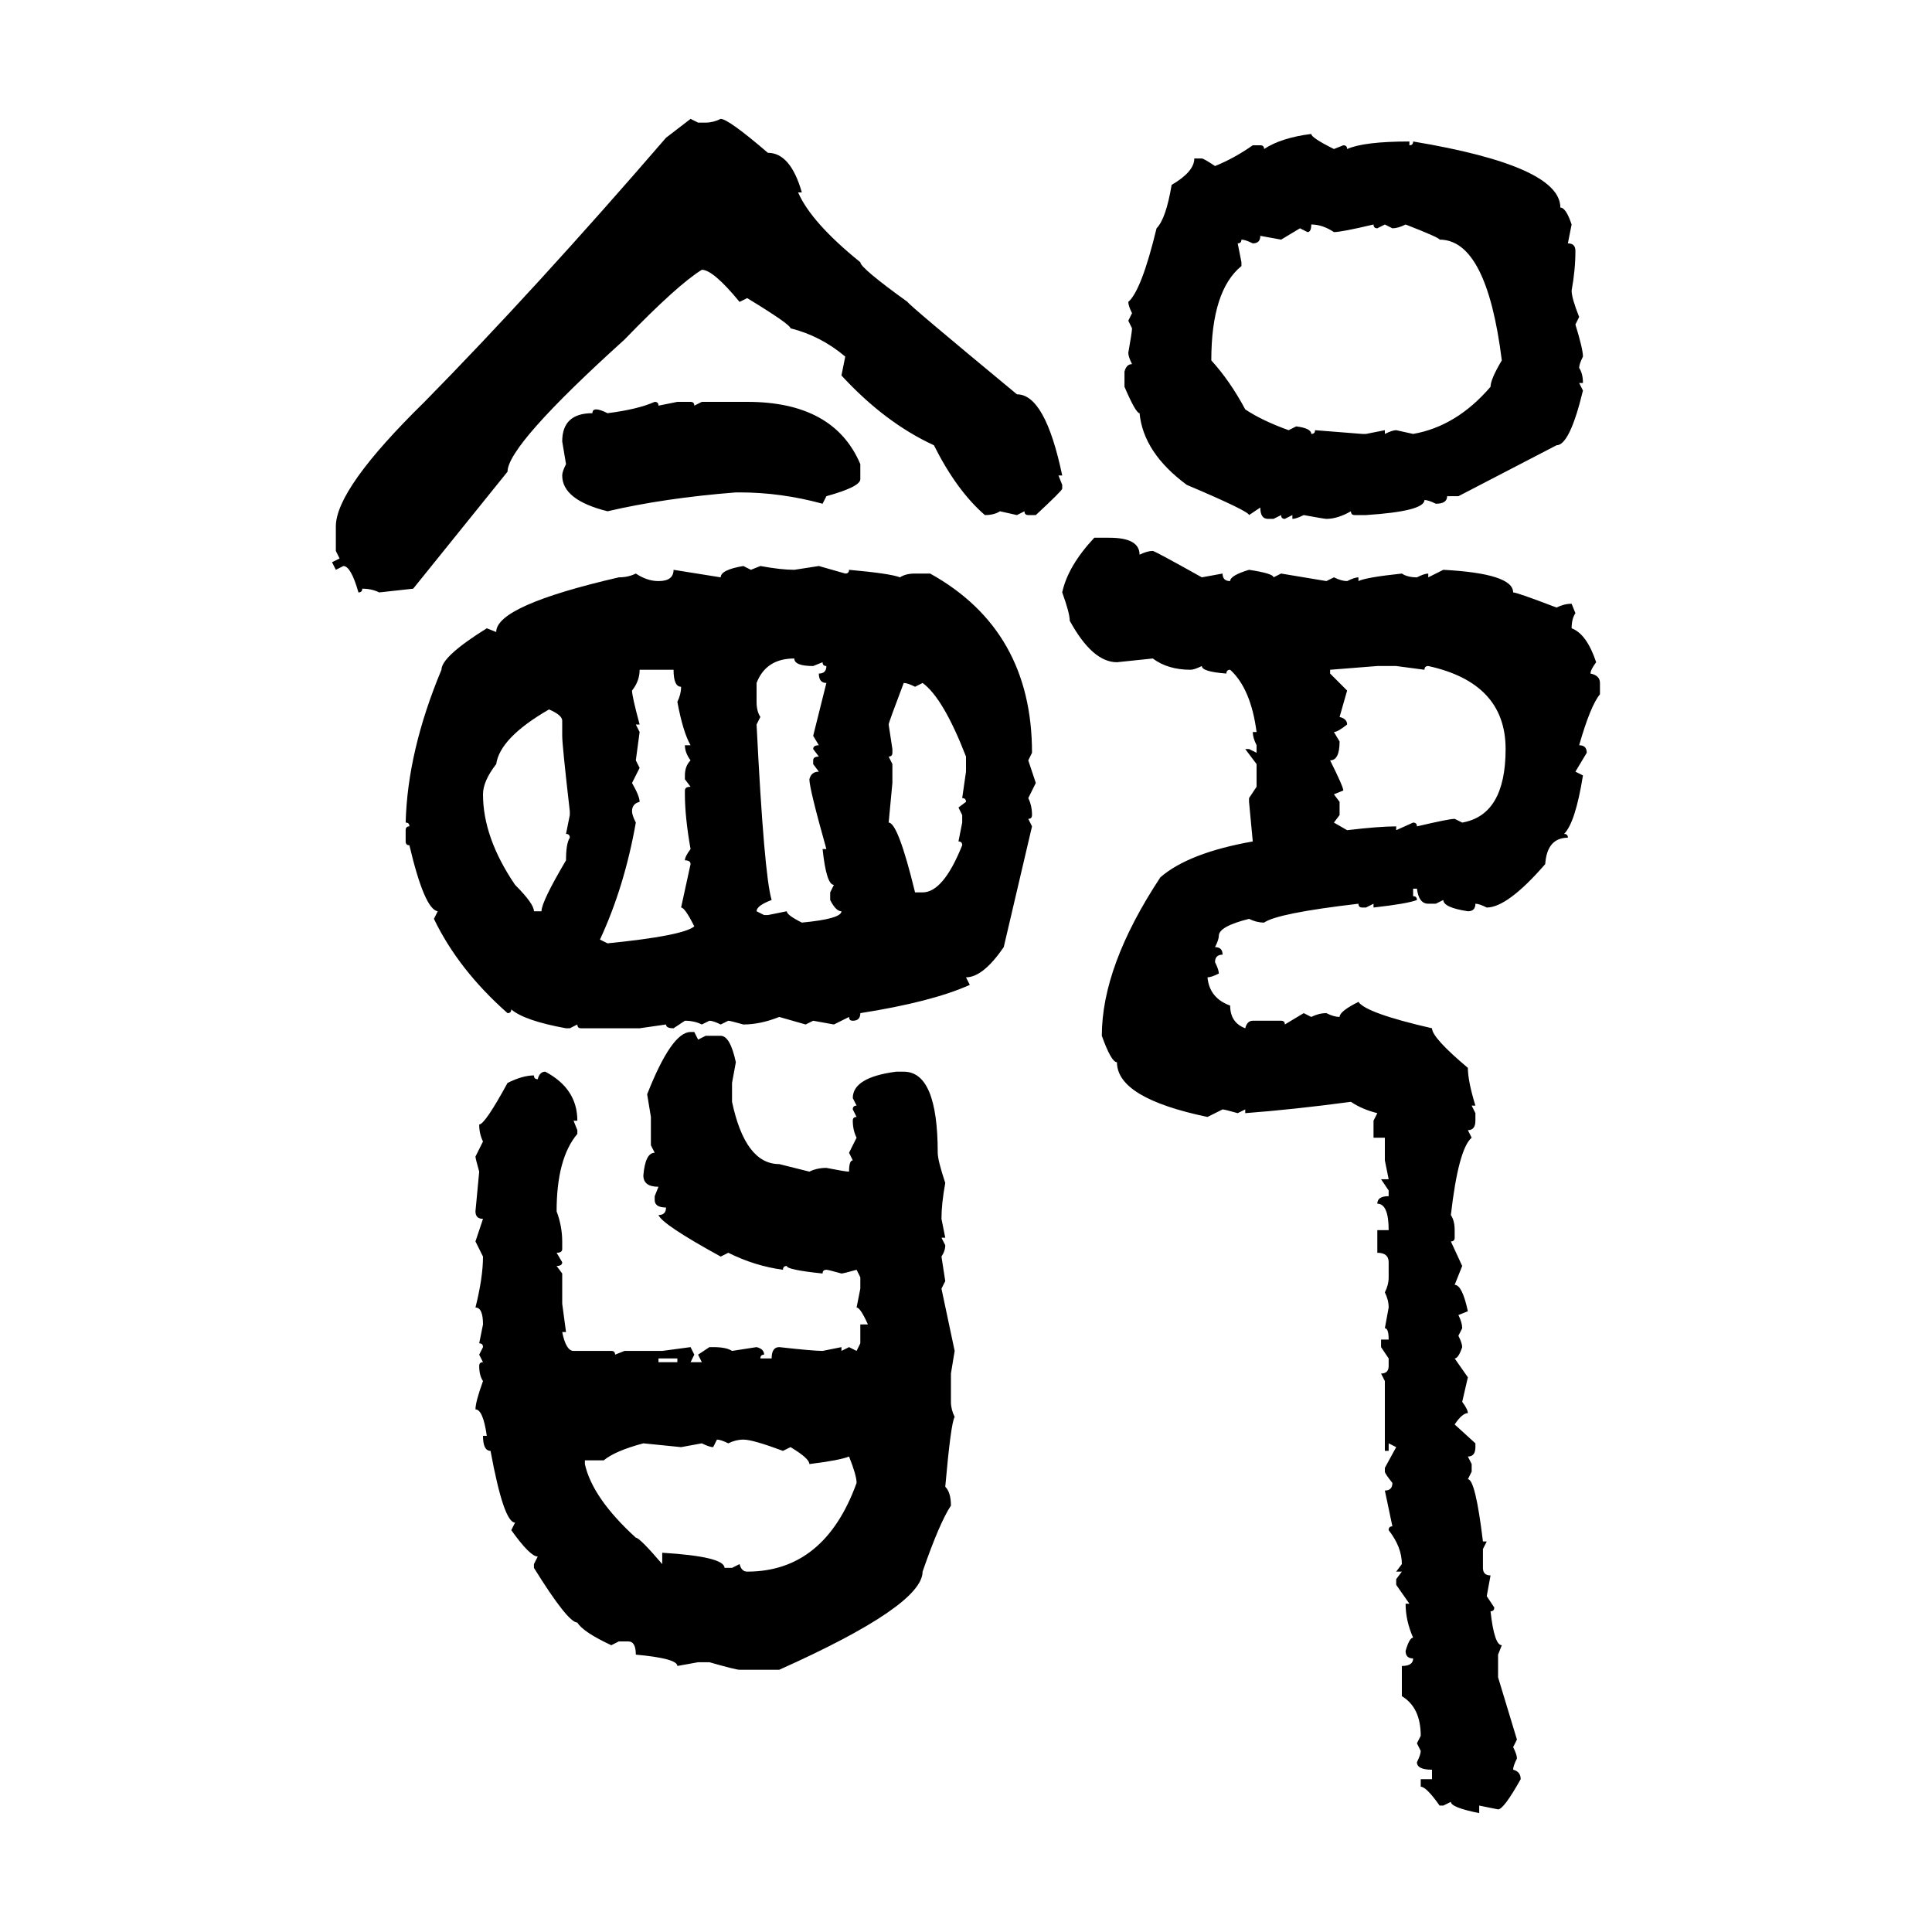 <svg xmlns="http://www.w3.org/2000/svg" xmlns:xlink="http://www.w3.org/1999/xlink" width="300" height="300"><path d="M103.42 21.39L107.23 18.46L108.40 19.04L109.57 19.04Q110.74 19.04 111.91 18.46L111.91 18.46Q113.09 18.46 119.24 23.73L119.24 23.73Q122.75 23.73 124.51 29.88L124.51 29.88L123.93 29.88Q125.98 34.57 133.59 40.72L133.59 40.72Q133.59 41.60 140.92 46.88L140.92 46.88Q140.92 47.17 157.91 61.23L157.91 61.23Q162.30 61.23 164.94 73.83L164.94 73.83L164.36 73.83L164.94 75.29L164.94 75.88Q164.94 76.17 160.84 79.98L160.84 79.98L159.67 79.98Q159.08 79.98 159.08 79.39L159.08 79.39L157.91 79.98L155.27 79.39Q154.39 79.98 152.93 79.98L152.93 79.98Q148.54 76.17 145.02 69.14L145.02 69.14Q137.40 65.63 130.66 58.30L130.66 58.30L131.25 55.37Q127.44 52.15 122.75 50.98L122.75 50.98Q122.75 50.39 116.02 46.29L116.02 46.29L114.84 46.88Q110.74 41.89 108.98 41.89L108.98 41.89Q105.18 44.24 96.97 52.73L96.97 52.73Q78.81 69.14 78.81 73.24L78.81 73.24L64.16 91.41L58.89 91.99Q57.71 91.41 56.25 91.41L56.25 91.41Q56.25 91.99 55.66 91.99L55.66 91.99Q54.49 87.89 53.32 87.89L53.32 87.89L52.15 88.48L51.56 87.30L52.73 86.72L52.15 85.55L52.15 81.74Q52.15 75.88 65.92 62.40L65.92 62.40Q83.20 44.82 103.42 21.39L103.42 21.39ZM203.61 20.80L203.61 20.80Q203.61 21.39 207.13 23.14L207.13 23.14L208.59 22.56Q209.18 22.56 209.18 23.14L209.18 23.14Q211.82 21.97 218.85 21.97L218.85 21.97L218.85 22.56Q219.43 22.56 219.43 21.97L219.43 21.97Q242.29 25.78 242.29 32.23L242.29 32.23Q243.16 32.23 244.04 34.86L244.04 34.86L243.46 37.79Q244.63 37.79 244.63 38.96L244.63 38.96Q244.63 41.89 244.04 45.12L244.04 45.12Q244.04 46.29 245.21 49.22L245.21 49.22L244.63 50.39Q245.80 54.20 245.80 55.37L245.80 55.37Q245.21 56.54 245.21 57.13L245.21 57.13Q245.80 58.01 245.80 59.47L245.80 59.47L245.21 59.47L245.80 60.64Q243.75 69.14 241.70 69.14L241.70 69.14L226.46 77.05L224.71 77.05Q224.71 78.22 222.95 78.22L222.95 78.22Q221.78 77.64 221.19 77.64L221.19 77.64Q221.19 79.39 212.11 79.98L212.11 79.98L210.35 79.98Q209.77 79.98 209.77 79.39L209.77 79.39Q207.71 80.57 205.96 80.57L205.96 80.57Q205.66 80.57 202.44 79.98L202.44 79.98Q201.27 80.57 200.68 80.57L200.68 80.57L200.68 79.98L199.51 80.57Q198.93 80.57 198.93 79.98L198.93 79.98L197.75 80.57L196.88 80.57Q195.70 80.57 195.70 78.81L195.70 78.81L193.95 79.98Q193.95 79.39 184.28 75.29L184.28 75.29Q177.54 70.31 176.95 64.16L176.95 64.16Q176.37 64.16 174.61 60.06L174.61 60.06L174.61 57.71Q174.90 56.54 175.78 56.54L175.78 56.54Q175.20 55.37 175.20 54.79L175.20 54.79Q175.78 51.56 175.78 50.98L175.78 50.98L175.20 49.80L175.78 48.63Q175.20 47.46 175.20 46.88L175.20 46.88Q177.25 45.12 179.59 35.45L179.59 35.45Q181.05 33.98 181.93 28.71L181.93 28.71Q185.45 26.66 185.45 24.61L185.45 24.61L186.62 24.61Q186.91 24.61 188.67 25.78L188.67 25.78Q191.60 24.61 194.53 22.56L194.53 22.56L195.70 22.56Q196.29 22.56 196.29 23.14L196.29 23.14Q198.93 21.39 203.61 20.80ZM203.61 34.86L203.61 34.86Q203.61 36.04 203.03 36.04L203.03 36.04L201.86 35.45L198.93 37.21L195.70 36.62Q195.70 37.79 194.53 37.79L194.53 37.79Q193.36 37.21 192.77 37.21L192.77 37.21Q192.77 37.79 192.19 37.79L192.19 37.79L192.77 40.72L192.77 41.31Q188.09 45.12 188.09 55.96L188.09 55.96Q191.02 59.18 193.36 63.57L193.36 63.57Q196.00 65.33 200.10 66.80L200.10 66.80L201.27 66.21Q203.61 66.50 203.61 67.38L203.61 67.38Q204.20 67.38 204.20 66.80L204.20 66.80L211.52 67.38L212.11 67.38L215.04 66.80L215.04 67.38Q216.21 66.80 216.80 66.80L216.80 66.80L219.43 67.38Q226.17 66.21 231.45 60.06L231.45 60.06Q231.45 58.89 233.20 55.96L233.20 55.96Q230.86 37.21 223.54 37.21L223.54 37.21Q223.54 36.91 218.26 34.86L218.26 34.86Q217.09 35.45 216.21 35.45L216.21 35.45L215.04 34.86L213.87 35.45Q213.28 35.45 213.28 34.86L213.28 34.86Q208.30 36.04 207.13 36.04L207.13 36.04Q205.37 34.86 203.61 34.86ZM101.66 62.40L101.66 62.40Q102.25 62.40 102.25 62.99L102.25 62.99L105.18 62.40L107.23 62.40Q107.81 62.40 107.81 62.99L107.81 62.99L108.98 62.40L116.02 62.40Q129.49 62.40 133.59 72.07L133.59 72.07L133.59 74.41Q133.59 75.59 128.32 77.05L128.32 77.05L127.73 78.22Q121.29 76.46 114.84 76.46L114.84 76.46L114.26 76.46Q103.13 77.34 94.34 79.39L94.34 79.39Q87.30 77.64 87.30 73.83L87.30 73.83Q87.30 73.24 87.89 72.07L87.89 72.07L87.30 68.55Q87.30 64.16 91.99 64.16L91.99 64.16Q91.99 63.57 92.58 63.57L92.58 63.57Q93.16 63.57 94.34 64.16L94.34 64.16Q99.02 63.57 101.66 62.40ZM169.92 83.50L169.92 83.50L172.27 83.50Q176.95 83.50 176.95 86.13L176.95 86.13Q178.13 85.55 179.00 85.55L179.00 85.55Q179.30 85.55 186.62 89.65L186.62 89.65L189.84 89.06Q189.84 90.23 191.02 90.23L191.02 90.23Q191.02 89.36 193.95 88.48L193.95 88.48Q197.75 89.06 197.75 89.65L197.75 89.65L198.93 89.06L205.96 90.23L207.13 89.65Q208.30 90.23 209.18 90.23L209.18 90.23Q210.35 89.65 210.94 89.65L210.94 89.65L210.94 90.23Q212.11 89.65 217.68 89.06L217.68 89.06Q218.55 89.65 220.02 89.65L220.02 89.65Q221.19 89.06 221.78 89.06L221.78 89.06L221.78 89.65L224.12 88.48Q234.96 89.06 234.96 91.99L234.96 91.99Q235.55 91.99 241.70 94.34L241.70 94.34Q242.87 93.75 244.04 93.75L244.04 93.75L244.63 95.21Q244.04 96.09 244.04 97.56L244.04 97.56Q246.39 98.44 247.85 102.83L247.85 102.83Q246.97 104.00 246.97 104.59L246.97 104.59Q248.44 104.88 248.44 106.05L248.44 106.05L248.44 107.81Q246.97 109.57 245.21 115.72L245.21 115.72Q246.39 115.72 246.39 116.89L246.39 116.89L244.63 119.82L245.80 120.41Q244.63 127.73 242.87 129.49L242.87 129.49Q243.46 129.49 243.46 130.08L243.46 130.08Q240.23 130.08 239.94 134.18L239.94 134.18Q234.08 140.92 230.86 140.92L230.86 140.92Q229.69 140.33 229.10 140.33L229.10 140.33Q229.10 141.50 227.93 141.50L227.93 141.50Q224.12 140.92 224.12 139.75L224.12 139.75L222.95 140.33L221.78 140.33Q220.31 140.33 220.02 137.99L220.02 137.99L219.43 137.99L219.43 139.16Q220.02 139.16 220.02 139.75L220.02 139.75Q218.55 140.33 213.28 140.92L213.28 140.92L213.28 140.33L212.11 140.92L211.52 140.92Q210.94 140.92 210.94 140.33L210.94 140.33Q198.34 141.80 196.29 143.26L196.29 143.26Q195.12 143.26 193.95 142.68L193.95 142.68Q189.26 143.85 189.26 145.31L189.26 145.31Q189.26 145.90 188.67 147.07L188.67 147.07Q189.84 147.07 189.84 148.24L189.84 148.24Q188.67 148.24 188.67 149.41L188.67 149.41Q189.26 150.59 189.26 151.17L189.26 151.17Q188.09 151.76 187.50 151.76L187.50 151.76Q187.79 154.98 191.02 156.15L191.02 156.15Q191.02 158.79 193.36 159.67L193.36 159.67Q193.65 158.50 194.53 158.50L194.53 158.50L198.93 158.50Q199.51 158.50 199.51 159.08L199.51 159.08L202.44 157.32L203.61 157.91Q204.79 157.32 205.96 157.32L205.96 157.32Q207.13 157.91 208.01 157.91L208.01 157.91Q208.01 157.03 210.94 155.57L210.94 155.57Q212.11 157.32 222.36 159.67L222.36 159.67Q222.36 161.13 227.93 165.82L227.93 165.82Q227.93 167.87 229.10 171.68L229.10 171.68L228.52 171.68L229.10 172.85L229.10 174.02Q229.10 175.49 227.93 175.49L227.93 175.49L228.52 176.66Q226.46 178.42 225.29 188.67L225.29 188.67Q225.88 189.55 225.88 191.02L225.88 191.02L225.88 192.19Q225.88 192.77 225.29 192.77L225.29 192.77L227.05 196.58L225.88 199.51Q227.05 199.51 227.93 203.61L227.93 203.61L226.46 204.20Q227.05 205.37 227.05 206.25L227.05 206.25L226.46 207.42Q227.05 208.59 227.05 209.18L227.05 209.18Q226.46 210.94 225.88 210.94L225.88 210.94L227.93 213.87L227.05 217.68Q227.93 218.85 227.93 219.43L227.93 219.43Q227.05 219.43 225.88 221.19L225.88 221.19L229.10 224.12L229.10 224.71Q229.10 226.17 227.93 226.17L227.93 226.17L228.52 227.34L228.52 228.52L227.93 229.69Q229.10 229.69 230.27 239.36L230.27 239.36L230.86 239.36L230.27 240.53L230.27 243.46Q230.27 244.63 231.45 244.63L231.45 244.63L230.86 247.85L232.03 249.61Q232.03 250.20 231.45 250.20L231.45 250.20Q232.03 255.47 233.20 255.47L233.20 255.47L232.62 256.93L232.62 260.45L235.55 270.12L234.96 271.29Q235.55 272.46 235.55 273.05L235.55 273.05Q234.96 274.22 234.96 274.80L234.96 274.80Q236.13 275.10 236.13 276.27L236.13 276.27Q233.50 280.96 232.62 280.96L232.62 280.96L229.69 280.37L229.69 281.54Q225.29 280.66 225.29 279.79L225.29 279.79L224.12 280.37L223.54 280.37Q221.48 277.44 220.61 277.44L220.61 277.44L220.61 276.27L222.36 276.27L222.36 274.80Q220.02 274.80 220.02 273.63L220.02 273.63Q220.61 272.46 220.61 271.88L220.61 271.88L220.02 270.70L220.61 269.53Q220.61 265.14 217.68 263.38L217.68 263.38L217.68 258.69Q219.43 258.69 219.43 257.52L219.43 257.52Q218.26 257.52 218.26 256.35L218.26 256.35Q218.85 254.30 219.43 254.30L219.43 254.30Q218.26 251.66 218.26 249.02L218.26 249.02L218.85 249.02L216.80 246.09L216.80 245.21L217.68 244.04L216.80 244.04L217.68 242.87Q217.68 240.23 215.63 237.60L215.63 237.60Q215.63 237.01 216.21 237.01L216.21 237.01L215.04 231.45Q216.21 231.45 216.21 230.27L216.21 230.27Q215.04 228.81 215.04 228.52L215.04 228.52L215.04 227.93L216.80 224.71L215.63 224.12L215.63 225.29L215.04 225.29L215.04 214.45L214.45 213.28Q215.63 213.28 215.63 212.11L215.63 212.11L215.63 210.94L214.45 209.18L214.45 208.01L215.63 208.01Q215.63 206.25 215.04 206.25L215.04 206.25L215.63 203.03Q215.63 201.86 215.04 200.68L215.04 200.68Q215.63 199.51 215.63 198.34L215.63 198.34L215.63 196.00Q215.63 194.53 213.87 194.53L213.87 194.53L213.87 191.02L215.63 191.02Q215.63 186.91 213.87 186.91L213.87 186.91Q213.87 185.74 215.63 185.74L215.63 185.74L215.63 184.86L214.45 183.11L215.63 183.11L215.04 180.18L215.04 176.66L213.28 176.66L213.28 174.02L213.87 172.85Q211.52 172.27 209.77 171.09L209.77 171.09Q200.98 172.27 193.36 172.85L193.36 172.85L193.36 172.27L192.19 172.85Q190.14 172.27 189.84 172.27L189.84 172.27L187.50 173.44Q173.44 170.51 173.44 164.94L173.44 164.94Q172.56 164.94 171.09 160.84L171.09 160.84Q171.09 150 180.18 136.23L180.18 136.23Q184.57 132.42 194.53 130.66L194.53 130.66L193.95 124.51L193.95 123.93L195.12 122.17L195.12 118.65L193.36 116.31L193.95 116.31L195.12 116.89L195.12 115.72Q194.53 114.55 194.53 113.67L194.53 113.67L195.12 113.67Q194.24 106.93 191.02 104.00L191.02 104.00Q190.43 104.00 190.43 104.59L190.43 104.59Q186.62 104.30 186.62 103.42L186.62 103.42Q185.45 104.00 184.86 104.00L184.86 104.00Q181.35 104.00 179.00 102.25L179.00 102.25L173.44 102.83Q169.63 102.83 166.11 96.39L166.11 96.39Q166.11 95.21 164.94 91.99L164.94 91.99Q165.82 87.89 169.92 83.50ZM115.43 87.89L115.43 87.89L116.60 88.48L118.07 87.89Q121.29 88.48 123.34 88.48L123.34 88.48L127.15 87.89L131.25 89.06Q131.84 89.06 131.84 88.48L131.84 88.48Q138.28 89.06 139.75 89.65L139.75 89.65Q140.63 89.06 142.09 89.06L142.09 89.06L144.43 89.06Q160.25 97.85 160.25 116.89L160.25 116.89L159.67 118.07L160.84 121.58L159.67 123.93Q160.25 125.10 160.25 126.56L160.25 126.56Q160.25 127.15 159.67 127.15L159.67 127.15L160.25 128.32L155.86 147.07Q152.64 151.76 150 151.76L150 151.76L150.59 152.93Q144.73 155.57 133.59 157.32L133.59 157.32Q133.59 158.50 132.42 158.50L132.42 158.50Q131.84 158.50 131.84 157.91L131.84 157.91L129.49 159.08L126.27 158.50L125.10 159.08L121.00 157.91Q118.07 159.08 115.43 159.08L115.43 159.08Q113.38 158.50 113.09 158.50L113.09 158.50L111.91 159.08Q110.74 158.50 110.16 158.50L110.16 158.50L108.98 159.08Q107.81 158.50 106.35 158.50L106.35 158.50L104.59 159.67Q103.42 159.67 103.42 159.08L103.42 159.08L99.32 159.67L90.23 159.67Q89.65 159.67 89.65 159.08L89.65 159.08L88.48 159.67L87.89 159.67Q81.45 158.50 79.39 156.74L79.39 156.74Q79.39 157.32 78.81 157.32L78.81 157.32Q71.19 150.59 67.38 142.68L67.38 142.68L67.97 141.50Q65.92 141.21 63.57 131.25L63.57 131.25Q62.99 131.25 62.99 130.66L62.99 130.66L62.99 128.91Q62.99 128.32 63.57 128.32L63.57 128.32Q63.57 127.73 62.99 127.73L62.99 127.73Q63.28 116.60 68.55 104.00L68.55 104.00Q68.55 101.95 75.59 97.56L75.59 97.56L77.05 98.14Q77.05 94.04 96.09 89.65L96.09 89.65Q97.56 89.65 98.73 89.06L98.73 89.06Q100.49 90.23 102.25 90.23L102.25 90.23Q104.59 90.23 104.59 88.48L104.59 88.48L111.91 89.65Q111.91 88.48 115.43 87.89ZM117.48 106.05L117.48 106.05L117.48 108.98Q117.48 110.45 118.07 111.33L118.07 111.33L117.48 112.50Q118.65 135.94 119.82 139.75L119.82 139.75Q117.48 140.63 117.48 141.50L117.48 141.50L118.65 142.09L119.24 142.09L122.17 141.50Q122.17 142.09 124.51 143.26L124.51 143.26Q130.66 142.68 130.66 141.50L130.66 141.50Q129.79 141.50 128.91 139.75L128.91 139.75L128.91 138.57L129.49 137.40Q128.32 137.40 127.73 131.84L127.73 131.84L128.32 131.84Q125.68 122.46 125.68 121.00L125.68 121.00Q125.98 119.82 127.15 119.82L127.15 119.82L126.27 118.65L126.27 118.07Q126.27 117.48 127.15 117.48L127.15 117.48L126.27 116.31Q126.27 115.72 127.15 115.72L127.15 115.72L126.27 114.26L128.32 106.05Q127.15 106.05 127.15 104.59L127.15 104.59Q128.32 104.59 128.32 103.42L128.32 103.42Q127.73 103.42 127.73 102.83L127.73 102.83L126.27 103.42Q123.34 103.42 123.34 102.25L123.34 102.25Q118.95 102.25 117.48 106.05ZM213.87 103.42L206.54 104.00L206.54 104.59L209.18 107.23L208.01 111.33Q209.18 111.62 209.18 112.50L209.18 112.50Q207.71 113.67 207.13 113.67L207.13 113.67L208.01 115.14Q208.01 118.07 206.54 118.07L206.54 118.07Q208.59 122.17 208.59 122.75L208.59 122.75L207.13 123.34L208.01 124.51L208.01 126.56L207.13 127.73L209.18 128.91Q214.16 128.32 216.80 128.32L216.80 128.32L216.80 128.91L219.43 127.73Q220.02 127.73 220.02 128.32L220.02 128.32Q225 127.15 225.88 127.15L225.88 127.15L227.05 127.73Q233.79 126.56 233.79 116.31L233.79 116.31Q233.79 106.05 221.78 103.42L221.78 103.42Q221.19 103.42 221.19 104.00L221.19 104.00L216.80 103.42L213.87 103.42ZM104.59 104.00L99.32 104.00Q99.32 105.76 98.14 107.23L98.14 107.23Q98.14 108.11 99.32 112.50L99.32 112.50L98.73 112.50L99.32 113.67L98.73 118.07L99.32 119.24L98.14 121.58Q99.32 123.63 99.32 124.51L99.32 124.51Q98.14 124.80 98.14 125.98L98.14 125.98Q98.14 126.56 98.73 127.73L98.73 127.73Q96.97 137.70 93.16 145.90L93.16 145.90L94.34 146.48Q106.05 145.31 107.81 143.85L107.81 143.85Q106.35 140.92 105.76 140.92L105.76 140.92L107.23 134.18Q107.23 133.59 106.35 133.59L106.35 133.59Q106.35 133.01 107.23 131.84L107.23 131.84Q106.35 126.86 106.35 123.34L106.35 123.34L106.35 122.75Q106.35 122.17 107.23 122.17L107.23 122.17L106.35 121.00L106.35 120.41Q106.35 118.95 107.23 118.07L107.23 118.07Q106.35 116.89 106.35 115.72L106.35 115.72L107.23 115.72Q106.05 113.67 105.18 108.98L105.18 108.98Q105.76 107.81 105.76 106.64L105.76 106.64Q104.59 106.64 104.59 104.00L104.59 104.00ZM140.33 106.05L140.33 106.05Q137.99 112.21 137.99 112.50L137.99 112.50L138.57 116.31L138.57 116.89Q138.57 117.48 137.99 117.48L137.99 117.48L138.57 118.65L138.57 121.58L137.99 127.73Q139.45 127.73 142.09 138.57L142.09 138.57L143.26 138.57Q146.48 138.57 149.41 131.25L149.41 131.25Q149.41 130.66 148.83 130.66L148.83 130.66L149.41 127.73L149.41 126.56L148.83 125.39L150 124.51Q150 123.93 149.41 123.93L149.41 123.93L150 119.82L150 117.48Q146.48 108.40 143.26 106.05L143.26 106.05L142.09 106.64Q140.92 106.05 140.33 106.05ZM75 123.34L75 123.34Q75 130.08 79.98 137.40L79.98 137.40Q82.91 140.33 82.91 141.50L82.91 141.50L84.08 141.50Q84.08 140.04 87.89 133.59L87.89 133.59Q87.89 130.96 88.48 130.08L88.48 130.08Q88.48 129.49 87.89 129.49L87.89 129.49L88.48 126.56L88.48 125.98Q87.30 115.72 87.30 114.26L87.30 114.26L87.30 111.91Q87.30 111.04 85.25 110.16L85.25 110.16Q77.64 114.55 77.05 118.65L77.05 118.65Q75 121.29 75 123.34ZM107.23 160.25L107.81 160.25L108.40 161.43L109.57 160.84L111.91 160.84Q113.38 160.84 114.26 164.94L114.26 164.94L113.67 168.16L113.67 171.09Q115.72 180.76 121.00 180.76L121.00 180.76L125.68 181.93Q126.86 181.35 128.32 181.35L128.32 181.35Q131.25 181.93 131.84 181.93L131.84 181.93Q131.84 180.18 132.42 180.18L132.42 180.18L131.84 179.00L133.01 176.66Q132.42 175.49 132.42 174.02L132.42 174.02Q132.42 173.44 133.01 173.44L133.01 173.44L132.42 172.27Q132.42 171.68 133.01 171.68L133.01 171.68L132.42 170.51Q132.42 167.29 139.16 166.41L139.16 166.41L140.33 166.41Q145.61 166.41 145.61 179.00L145.61 179.00Q145.61 180.18 146.78 183.69L146.78 183.69Q146.19 186.91 146.19 189.26L146.19 189.26L146.78 192.19L146.19 192.19L146.78 193.36Q146.78 194.24 146.19 195.12L146.19 195.12L146.78 198.93L146.19 200.10L148.24 209.77L147.66 213.28L147.66 217.68Q147.66 218.85 148.24 220.02L148.24 220.02Q147.66 220.90 146.78 230.86L146.78 230.86Q147.66 231.74 147.66 233.79L147.66 233.79Q145.90 236.43 143.26 244.04L143.26 244.04Q143.26 249.32 121.00 259.28L121.00 259.28L114.84 259.28Q114.26 259.28 110.16 258.11L110.16 258.11L108.40 258.11L105.18 258.69Q105.18 257.52 98.73 256.93L98.73 256.93Q98.73 254.88 97.56 254.88L97.56 254.88L96.09 254.88L94.92 255.47Q90.53 253.42 89.65 251.95L89.65 251.95Q88.18 251.95 82.91 243.46L82.91 243.46L82.91 242.87L83.50 241.70Q82.32 241.70 79.39 237.60L79.39 237.60L79.98 236.43Q78.22 236.43 76.17 225.29L76.17 225.29Q75 225.29 75 222.95L75 222.95L75.59 222.95Q75 218.85 73.83 218.85L73.83 218.85Q73.83 217.68 75 214.45L75 214.45Q74.41 213.57 74.41 212.11L74.41 212.11Q74.41 211.52 75 211.52L75 211.52L74.41 210.35L75 209.18Q75 208.59 74.41 208.59L74.41 208.59L75 205.66Q75 203.03 73.83 203.03L73.83 203.03Q75 198.34 75 195.12L75 195.12L73.83 192.77L75 189.26Q73.83 189.26 73.83 188.09L73.83 188.09L74.41 181.93Q73.83 179.88 73.83 179.59L73.83 179.59L75 177.25Q74.41 176.07 74.41 174.61L74.41 174.61Q75.29 174.61 78.81 168.16L78.81 168.16Q81.15 166.99 82.91 166.99L82.91 166.99Q82.91 167.58 83.50 167.58L83.50 167.58Q83.79 166.41 84.67 166.41L84.67 166.41Q89.65 169.04 89.65 174.02L89.65 174.02L89.06 174.02L89.65 175.49L89.65 176.07Q86.43 179.88 86.43 188.09L86.43 188.09Q87.30 190.43 87.30 192.77L87.30 192.77L87.30 193.95Q87.30 194.53 86.43 194.53L86.43 194.53L87.30 196.00Q87.30 196.58 86.43 196.58L86.43 196.58L87.30 197.75L87.30 202.44L87.89 206.84L87.30 206.84Q87.89 209.77 89.06 209.77L89.06 209.77L94.92 209.77Q95.51 209.77 95.51 210.35L95.51 210.35L96.97 209.77L102.83 209.77L107.23 209.18L107.81 210.35L107.23 211.52L108.98 211.52L108.40 210.35L110.16 209.18L110.74 209.18Q112.79 209.18 113.67 209.77L113.67 209.77L117.48 209.18Q118.65 209.47 118.65 210.35L118.65 210.35Q118.07 210.35 118.07 210.94L118.07 210.94L119.82 210.94Q119.82 209.18 121.00 209.18L121.00 209.18Q126.27 209.77 127.73 209.77L127.73 209.77L130.66 209.18L130.66 209.77L131.84 209.18L133.01 209.77L133.59 208.59L133.59 205.66L134.77 205.66Q133.59 203.03 133.01 203.03L133.01 203.03L133.59 200.10L133.59 198.34L133.01 197.17Q130.96 197.75 130.66 197.75L130.66 197.75Q128.61 197.17 128.32 197.17L128.32 197.17Q127.73 197.17 127.73 197.75L127.73 197.75Q122.17 197.17 122.17 196.58L122.17 196.58Q121.58 196.58 121.58 197.17L121.58 197.17Q117.19 196.58 113.09 194.53L113.09 194.53L111.91 195.12Q102.83 190.14 102.25 188.67L102.25 188.67Q103.42 188.67 103.42 187.50L103.42 187.50Q101.66 187.50 101.66 186.33L101.66 186.33L101.66 185.74L102.25 184.28Q99.90 184.28 99.90 182.52L99.90 182.52Q100.20 179.00 101.66 179.00L101.66 179.00L101.07 177.83L101.07 173.44L100.49 169.92Q104.30 160.25 107.23 160.25L107.23 160.25ZM105.18 210.94L102.25 210.94L102.25 211.52L105.18 211.52L105.18 210.94ZM111.33 223.54L111.33 223.54L110.74 224.71Q110.16 224.71 108.98 224.12L108.98 224.12L105.76 224.71L99.90 224.12Q95.51 225.29 93.75 226.76L93.75 226.76L90.82 226.76L90.82 227.34Q91.99 232.62 98.73 238.77L98.73 238.77Q99.32 238.77 102.83 242.87L102.83 242.87L102.83 241.11Q112.50 241.70 112.50 243.46L112.50 243.46L113.67 243.46L114.84 242.87Q115.14 244.04 116.02 244.04L116.02 244.04Q128.03 244.04 133.01 230.27L133.01 230.27Q133.01 229.10 131.84 226.17L131.84 226.17Q130.37 226.76 125.68 227.34L125.68 227.34Q125.68 226.46 122.75 224.71L122.75 224.71L121.58 225.29Q116.89 223.54 115.43 223.54L115.43 223.54Q114.26 223.54 113.09 224.12L113.09 224.12Q111.91 223.54 111.33 223.54Z"/></svg>